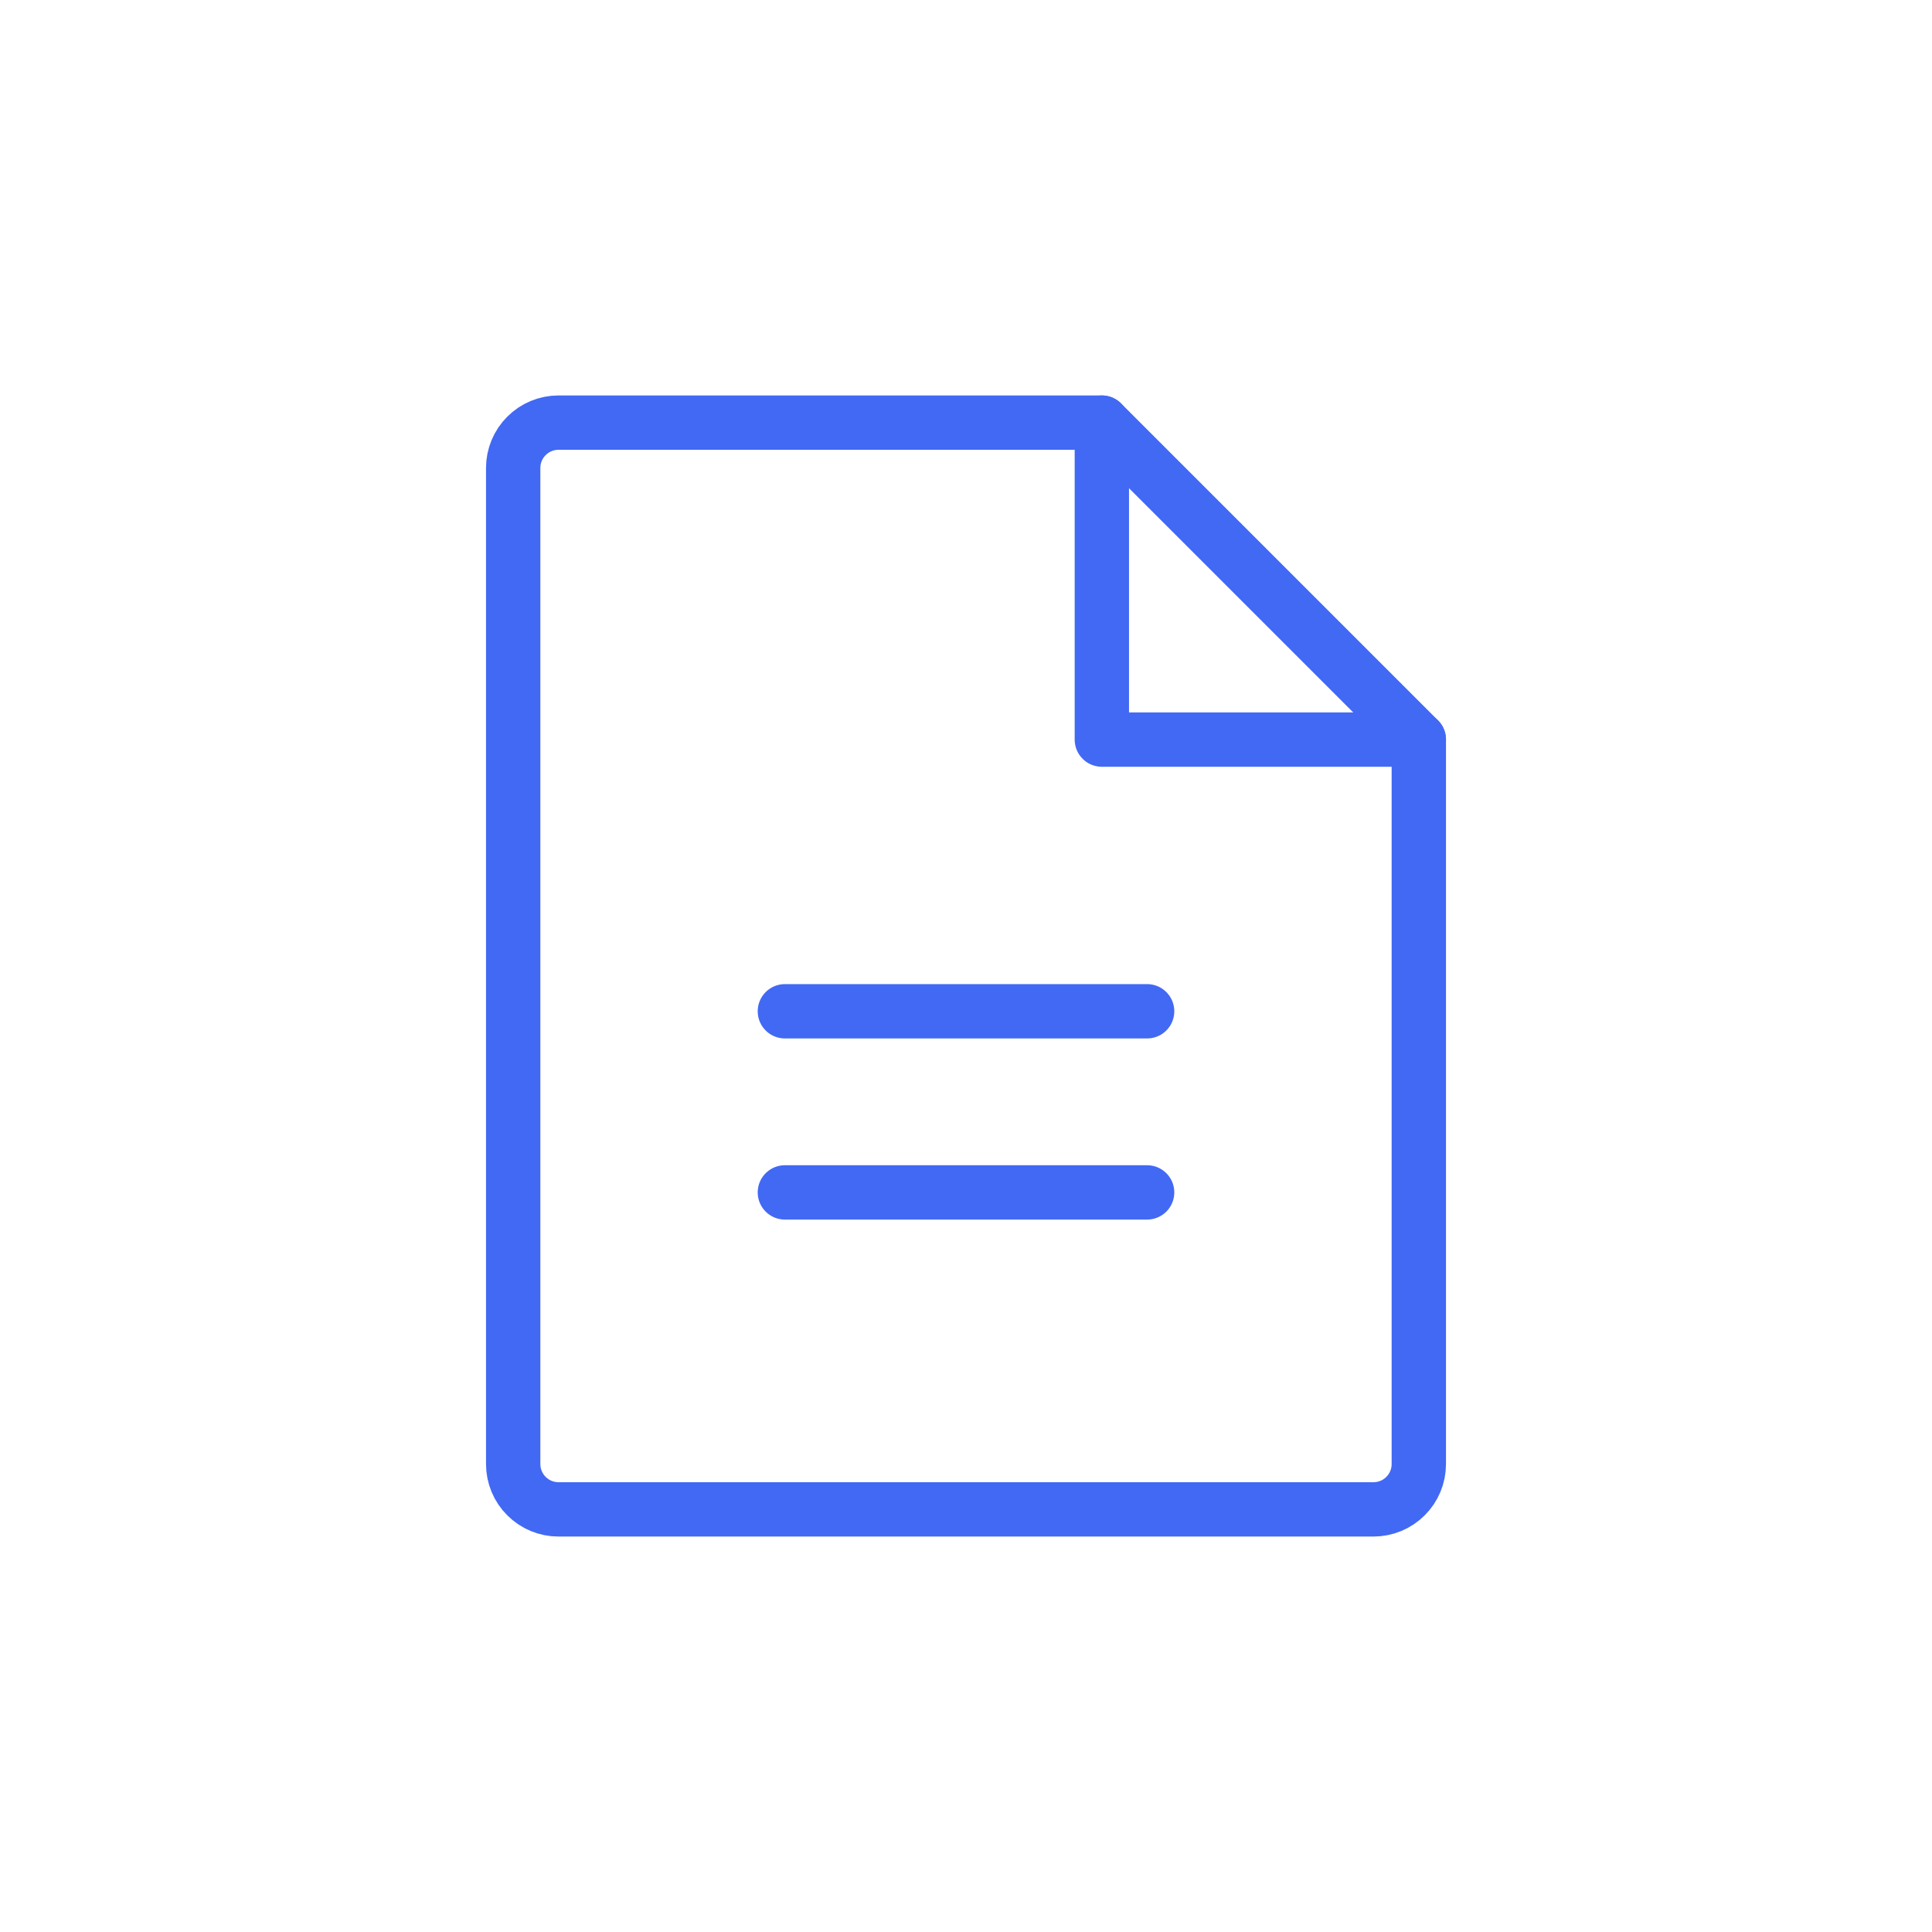 <?xml version="1.0" encoding="UTF-8"?> <svg xmlns="http://www.w3.org/2000/svg" width="32" height="32" viewBox="0 0 32 32" fill="none"><path d="M22.75 25H9.25C9.051 25 8.86 24.921 8.72 24.78C8.579 24.64 8.5 24.449 8.5 24.25V7.75C8.5 7.551 8.579 7.36 8.72 7.22C8.86 7.079 9.051 7 9.25 7H18.25L23.5 12.25V24.25C23.5 24.449 23.421 24.64 23.28 24.78C23.14 24.921 22.949 25 22.75 25Z" stroke="#4269F4" stroke-width="0.9" stroke-linecap="round" stroke-linejoin="round"></path><path d="M18.25 7V12.25H23.5" stroke="#4269F4" stroke-width="0.9" stroke-linecap="round" stroke-linejoin="round"></path><path d="M13 16.75H19" stroke="#4269F4" stroke-width="0.9" stroke-linecap="round" stroke-linejoin="round"></path><path d="M13 19.75H19" stroke="#4269F4" stroke-width="0.9" stroke-linecap="round" stroke-linejoin="round"></path></svg> 